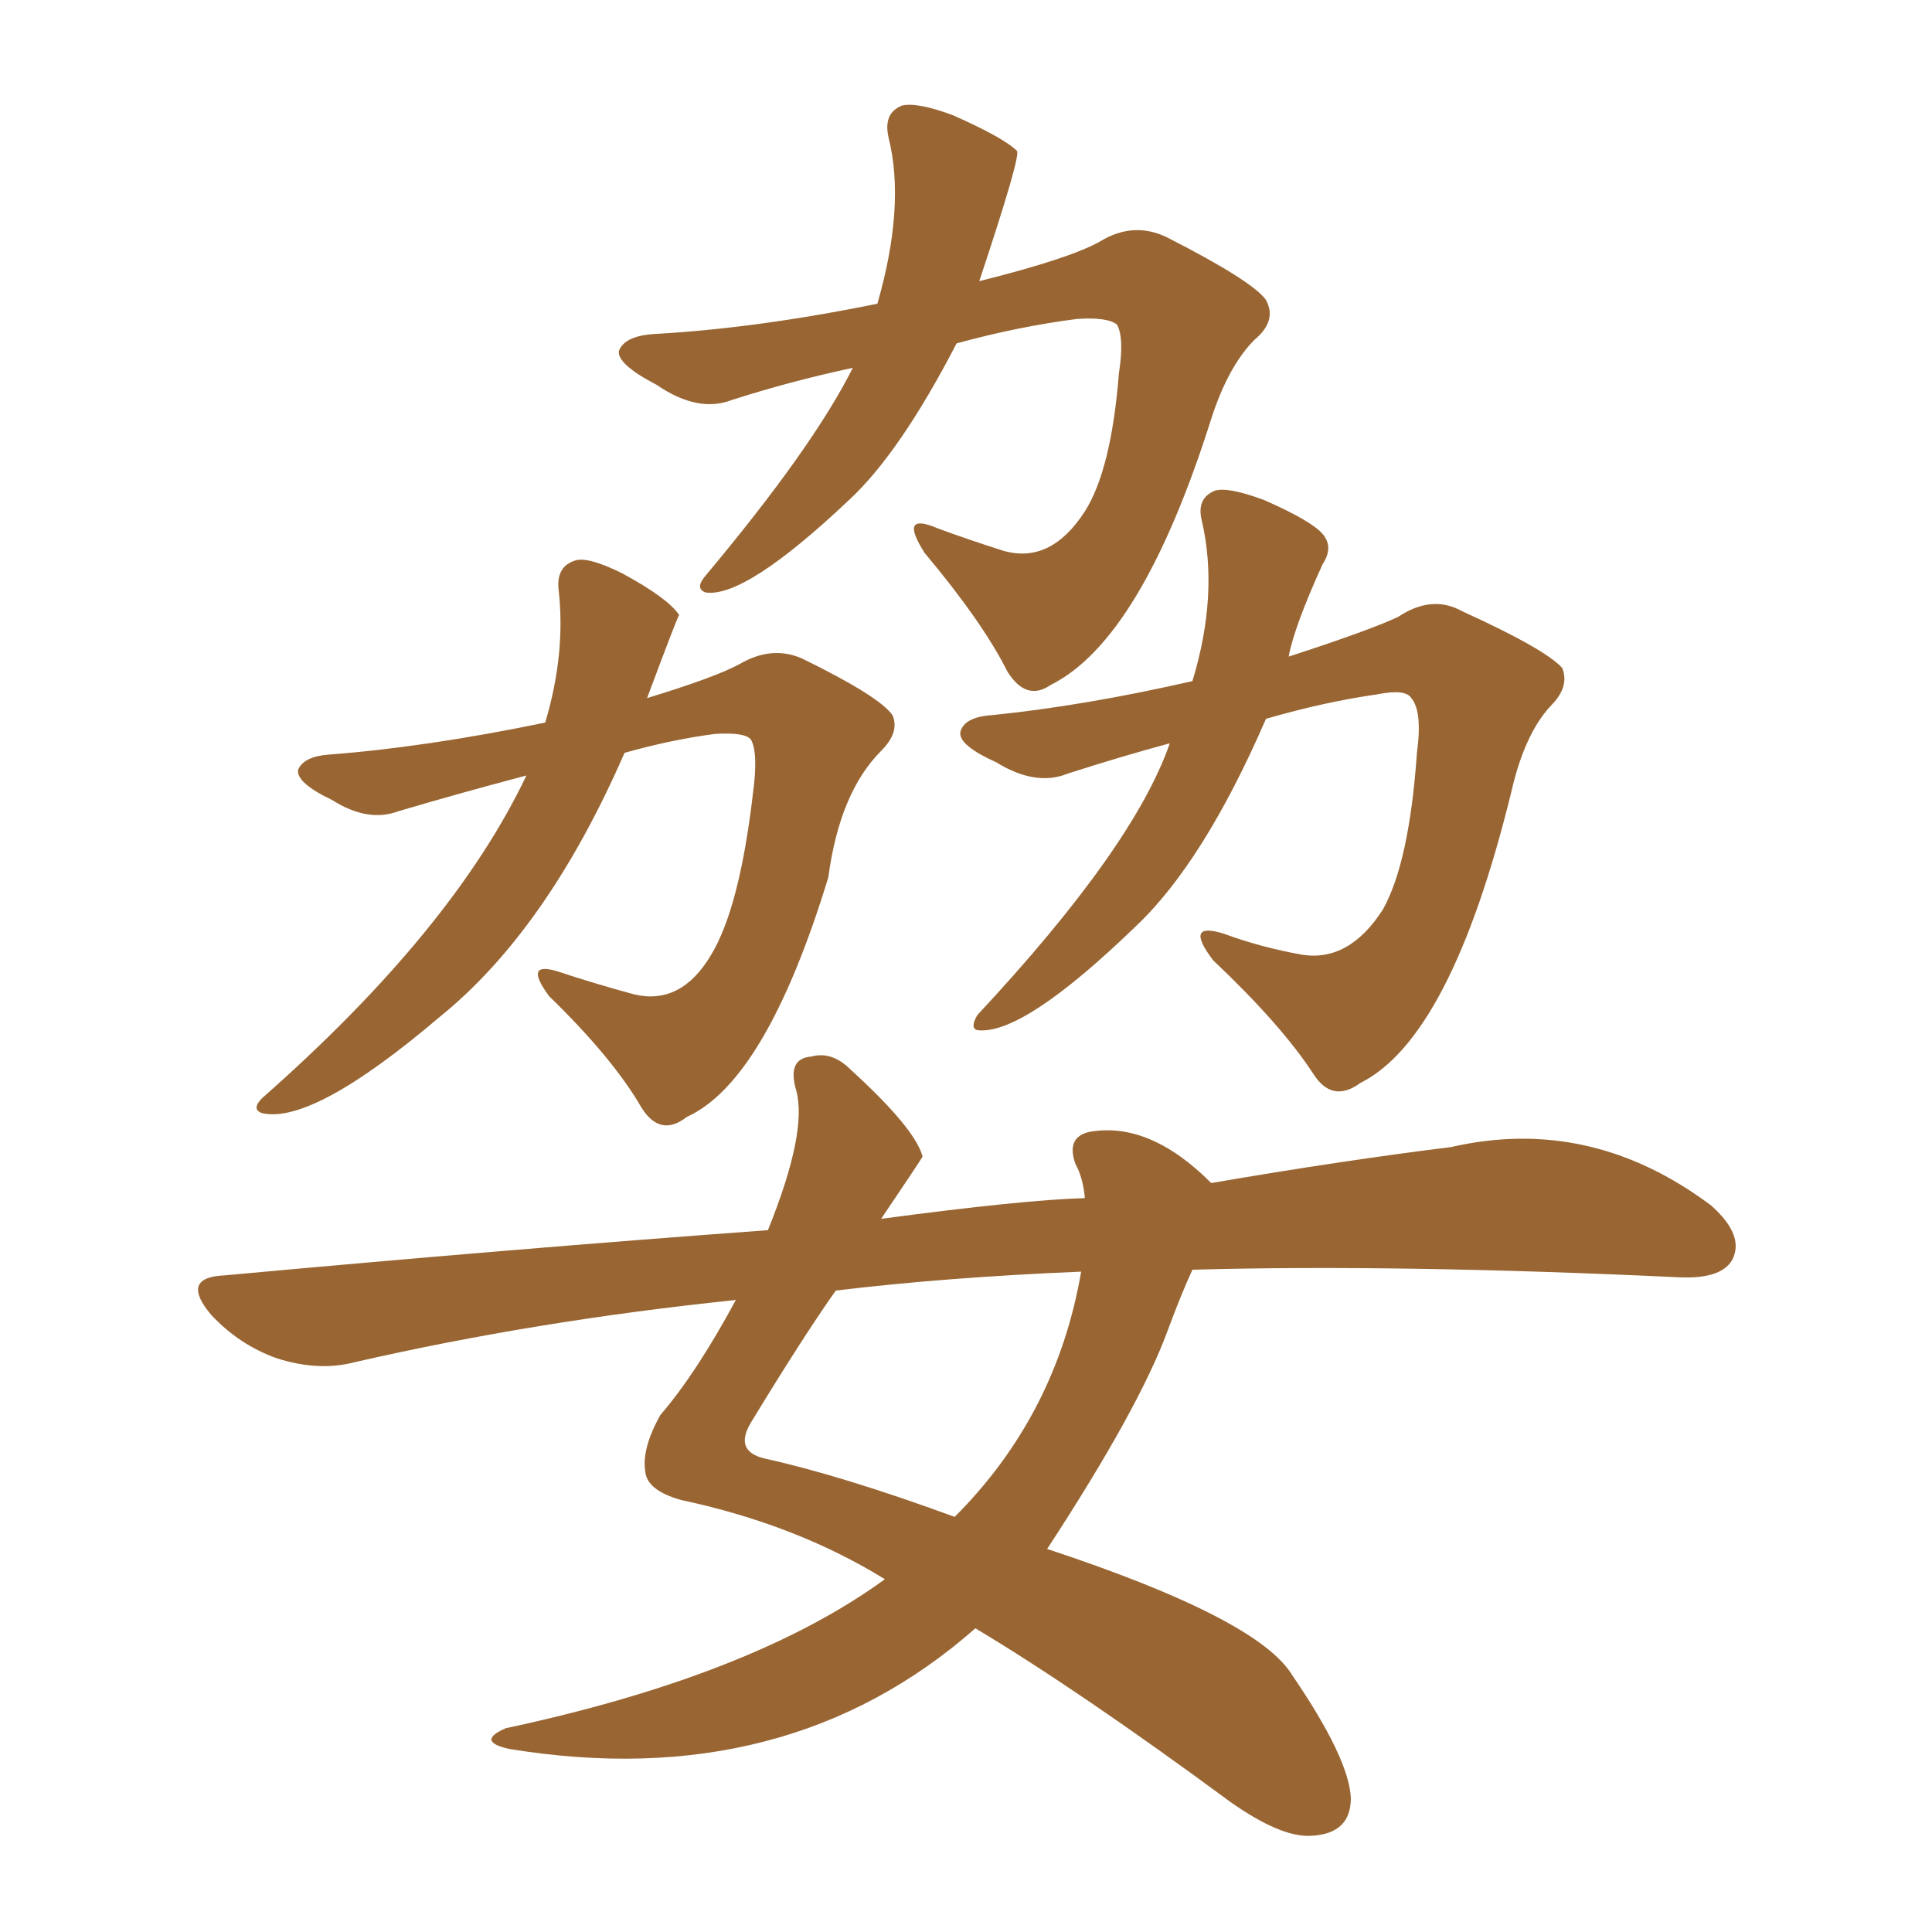 <svg xmlns="http://www.w3.org/2000/svg" xmlns:xlink="http://www.w3.org/1999/xlink" width="150" height="150"><path fill="#996633" padding="10" d="M66.21 28.56L66.21 28.56Q61.38 29.59 56.84 31.05L56.84 31.05Q54.20 32.08 50.98 29.88L50.98 29.88Q47.90 28.27 48.05 27.25L48.05 27.25Q48.49 26.07 50.83 25.93L50.83 25.93Q58.74 25.49 68.12 23.58L68.12 23.58Q70.31 15.97 68.99 10.69L68.99 10.69Q68.55 8.79 70.02 8.20L70.02 8.20Q71.19 7.91 73.97 8.94L73.97 8.94Q77.93 10.69 78.96 11.72L78.96 11.72Q79.25 12.16 76.03 21.83L76.03 21.83Q83.06 20.07 85.40 18.75L85.40 18.75Q88.04 17.14 90.67 18.46L90.67 18.46Q97.27 21.83 98.29 23.29L98.29 23.29Q99.17 24.90 97.41 26.37L97.41 26.37Q95.36 28.42 94.04 32.52L94.04 32.52Q88.62 49.66 81.59 53.17L81.59 53.17Q79.69 54.49 78.22 52.15L78.22 52.15Q76.32 48.34 71.78 42.92L71.78 42.92Q69.73 39.70 72.80 41.02L72.80 41.02Q75.15 41.89 77.93 42.77L77.93 42.77Q81.59 43.80 84.23 39.70L84.23 39.70Q86.28 36.47 86.87 29.00L86.87 29.00Q87.30 26.22 86.72 25.20L86.72 25.20Q85.99 24.61 83.64 24.76L83.64 24.76Q79.10 25.34 74.27 26.66L74.27 26.66Q69.87 35.16 65.92 38.82L65.92 38.82Q57.86 46.44 54.79 46.00L54.79 46.00Q53.91 45.70 54.79 44.68L54.79 44.68Q63.13 34.72 66.21 28.56ZM90.82 57.71L90.82 57.71Q87.01 58.74 82.91 60.06L82.91 60.06Q80.42 61.08 77.34 59.18L77.34 59.18Q74.41 57.86 74.56 56.84L74.56 56.84Q74.85 55.66 77.05 55.52L77.05 55.52Q84.23 54.79 92.58 52.88L92.58 52.88Q94.63 46.14 93.31 40.43L93.31 40.43Q92.87 38.67 94.34 38.09L94.34 38.09Q95.36 37.79 98.14 38.82L98.14 38.82Q101.81 40.43 102.69 41.46L102.69 41.46Q103.56 42.48 102.69 43.80L102.69 43.80Q100.49 48.63 100.05 50.98L100.05 50.98Q106.35 48.93 108.54 47.90L108.54 47.90Q111.18 46.14 113.53 47.46L113.53 47.46Q119.97 50.39 121.29 51.86L121.29 51.86Q121.88 53.32 120.41 54.79L120.41 54.79Q118.36 56.98 117.33 61.52L117.33 61.52Q112.65 80.57 105.62 84.08L105.62 84.08Q103.42 85.69 101.95 83.35L101.95 83.35Q99.46 79.54 94.19 74.56L94.19 74.56Q91.85 71.48 95.07 72.51L95.07 72.51Q97.85 73.54 101.07 74.12L101.07 74.12Q104.74 74.71 107.37 70.61L107.37 70.61Q109.42 66.94 110.01 58.45L110.01 58.45Q110.45 55.22 109.57 54.20L109.57 54.20Q109.13 53.47 106.93 53.91L106.93 53.91Q102.83 54.49 98.29 55.81L98.29 55.81Q93.46 66.94 88.18 71.92L88.18 71.92Q79.39 80.42 75.88 79.98L75.88 79.98Q75.29 79.83 75.88 78.81L75.88 78.81Q88.04 65.77 90.82 57.71ZM42.33 56.10L42.33 56.10Q43.95 50.68 43.36 45.70L43.36 45.70Q43.21 43.95 44.68 43.51L44.68 43.51Q45.70 43.21 48.34 44.53L48.34 44.53Q51.86 46.44 52.73 47.75L52.73 47.75Q52.59 47.90 50.24 54.20L50.24 54.20Q55.52 52.59 57.42 51.56L57.42 51.56Q59.91 50.10 62.26 51.12L62.26 51.12Q68.26 54.05 69.29 55.52L69.29 55.52Q69.87 56.84 68.41 58.30L68.41 58.30Q65.19 61.52 64.31 68.12L64.31 68.12Q59.47 83.94 53.32 86.72L53.32 86.72Q51.27 88.33 49.80 85.99L49.80 85.99Q47.61 82.18 42.63 77.34L42.63 77.34Q40.58 74.56 43.36 75.44L43.36 75.44Q46.00 76.32 49.22 77.20L49.22 77.20Q52.88 78.08 55.22 74.12L55.22 74.12Q57.42 70.46 58.45 61.67L58.45 61.67Q58.89 58.45 58.30 57.42L58.30 57.42Q57.86 56.84 55.52 56.98L55.52 56.98Q52.15 57.42 48.49 58.45L48.49 58.45Q42.48 72.22 34.13 78.96L34.13 78.96Q24.32 87.30 20.36 86.43L20.36 86.43Q19.48 86.13 20.36 85.25L20.36 85.25Q35.16 72.22 40.87 60.21L40.87 60.21Q35.89 61.52 30.91 62.99L30.91 62.99Q28.56 63.87 25.78 62.11L25.78 62.11Q23.00 60.79 23.14 59.77L23.14 59.77Q23.58 58.74 25.49 58.59L25.49 58.59Q33.11 58.01 42.33 56.10ZM92.58 98.58L92.58 98.58Q91.70 100.49 90.67 103.27L90.67 103.27Q88.48 109.28 81.30 120.26L81.30 120.26Q97.71 125.68 100.34 130.08L100.34 130.08Q104.74 136.52 104.88 139.60L104.88 139.60Q104.88 142.38 101.81 142.53L101.81 142.53Q99.46 142.68 95.51 139.89L95.51 139.89Q83.79 131.25 75.73 126.42L75.73 126.42Q61.08 139.31 39.55 135.79L39.55 135.79Q36.91 135.21 39.26 134.18L39.26 134.18Q58.45 130.08 68.70 122.61L68.70 122.61Q61.82 118.36 52.88 116.46L52.88 116.46Q50.24 115.72 50.10 114.26L50.10 114.26Q49.80 112.50 51.27 109.86L51.27 109.86Q54.05 106.64 57.13 100.93L57.13 100.93Q41.60 102.54 27.54 105.76L27.54 105.76Q24.76 106.49 21.53 105.47L21.53 105.47Q18.60 104.44 16.41 102.10L16.41 102.10Q13.92 99.17 17.43 99.02L17.43 99.02Q39.70 96.97 59.62 95.51L59.62 95.51Q62.70 87.89 61.82 84.67L61.82 84.67Q61.08 82.18 62.99 82.03L62.99 82.03Q64.60 81.59 66.06 83.06L66.06 83.06Q71.04 87.60 71.63 89.79L71.63 89.79Q71.48 90.09 68.41 94.63L68.41 94.63Q79.39 93.16 84.23 93.02L84.23 93.02Q84.08 91.41 83.50 90.38L83.50 90.38Q82.76 88.33 84.52 87.89L84.52 87.89Q89.21 87.01 94.04 91.85L94.04 91.85Q104.30 90.09 112.65 89.06L112.65 89.06Q123.49 86.57 132.86 93.60L132.86 93.60Q135.50 95.95 134.47 97.85L134.47 97.85Q133.59 99.32 130.37 99.17L130.37 99.17Q108.54 98.14 92.58 98.58ZM83.94 98.73L83.94 98.73L83.94 98.73Q73.39 99.17 64.89 100.20L64.89 100.20Q62.40 103.71 58.30 110.45L58.30 110.45Q56.98 112.65 59.33 113.23L59.33 113.23Q65.33 114.55 74.12 117.77L74.12 117.77Q82.03 109.86 83.94 98.73Z"/></svg>